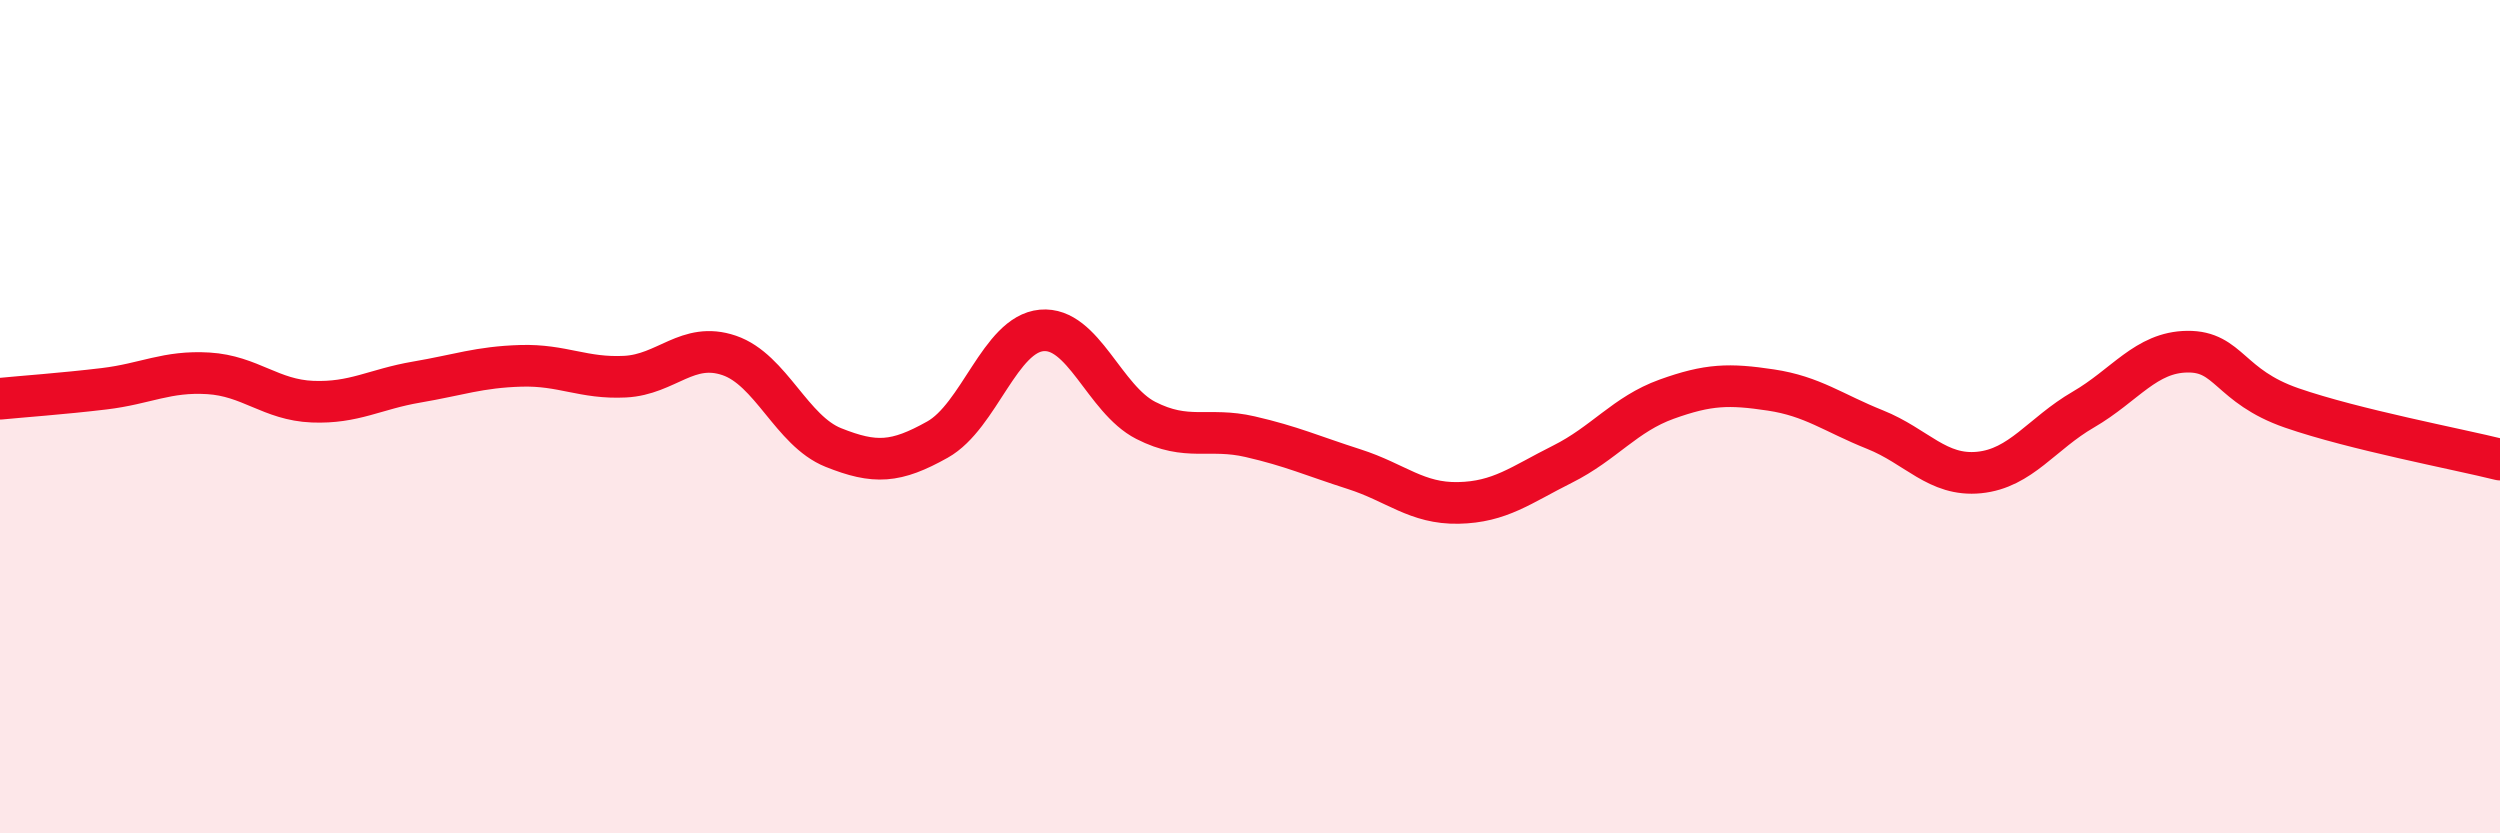 
    <svg width="60" height="20" viewBox="0 0 60 20" xmlns="http://www.w3.org/2000/svg">
      <path
        d="M 0,9.57 C 0.5,9.52 1.5,9.45 2.5,9.33 C 3.5,9.21 4,8.9 5,8.96 C 6,9.02 6.5,9.6 7.5,9.64 C 8.5,9.68 9,9.34 10,9.17 C 11,9 11.5,8.81 12.5,8.78 C 13.5,8.75 14,9.09 15,9.04 C 16,8.99 16.5,8.19 17.5,8.53 C 18.5,8.87 19,10.34 20,10.74 C 21,11.14 21.5,11.11 22.5,10.55 C 23.5,9.99 24,8.02 25,7.93 C 26,7.84 26.5,9.58 27.5,10.09 C 28.5,10.6 29,10.25 30,10.48 C 31,10.71 31.5,10.94 32.5,11.26 C 33.5,11.58 34,12.09 35,12.07 C 36,12.05 36.5,11.64 37.5,11.14 C 38.5,10.64 39,9.94 40,9.58 C 41,9.22 41.5,9.21 42.5,9.36 C 43.5,9.51 44,9.91 45,10.31 C 46,10.71 46.5,11.44 47.5,11.34 C 48.5,11.24 49,10.41 50,9.83 C 51,9.25 51.5,8.45 52.5,8.44 C 53.5,8.43 53.5,9.27 55,9.79 C 56.5,10.31 59,10.78 60,11.03L60 20L0 20Z"
        fill="#EB0A25"
        opacity="0.1"
        stroke-linecap="round"
        stroke-linejoin="round"
      />
      <path
        d="M 0,9.57 C 0.5,9.52 1.5,9.45 2.5,9.33 C 3.5,9.21 4,8.9 5,8.96 C 6,9.02 6.5,9.6 7.5,9.64 C 8.5,9.68 9,9.34 10,9.17 C 11,9 11.5,8.81 12.5,8.78 C 13.5,8.75 14,9.09 15,9.04 C 16,8.99 16.5,8.19 17.5,8.53 C 18.5,8.87 19,10.34 20,10.74 C 21,11.14 21.5,11.11 22.5,10.55 C 23.5,9.99 24,8.02 25,7.93 C 26,7.84 26.5,9.58 27.5,10.09 C 28.5,10.6 29,10.25 30,10.48 C 31,10.71 31.5,10.94 32.5,11.26 C 33.5,11.58 34,12.09 35,12.07 C 36,12.05 36.5,11.64 37.5,11.14 C 38.5,10.64 39,9.94 40,9.58 C 41,9.22 41.5,9.21 42.5,9.36 C 43.5,9.51 44,9.91 45,10.31 C 46,10.71 46.5,11.44 47.5,11.34 C 48.5,11.24 49,10.41 50,9.83 C 51,9.25 51.5,8.45 52.5,8.44 C 53.5,8.43 53.5,9.27 55,9.79 C 56.5,10.31 59,10.78 60,11.03"
        stroke="#EB0A25"
        stroke-width="1"
        fill="none"
        stroke-linecap="round"
        stroke-linejoin="round"
      />
    </svg>
  